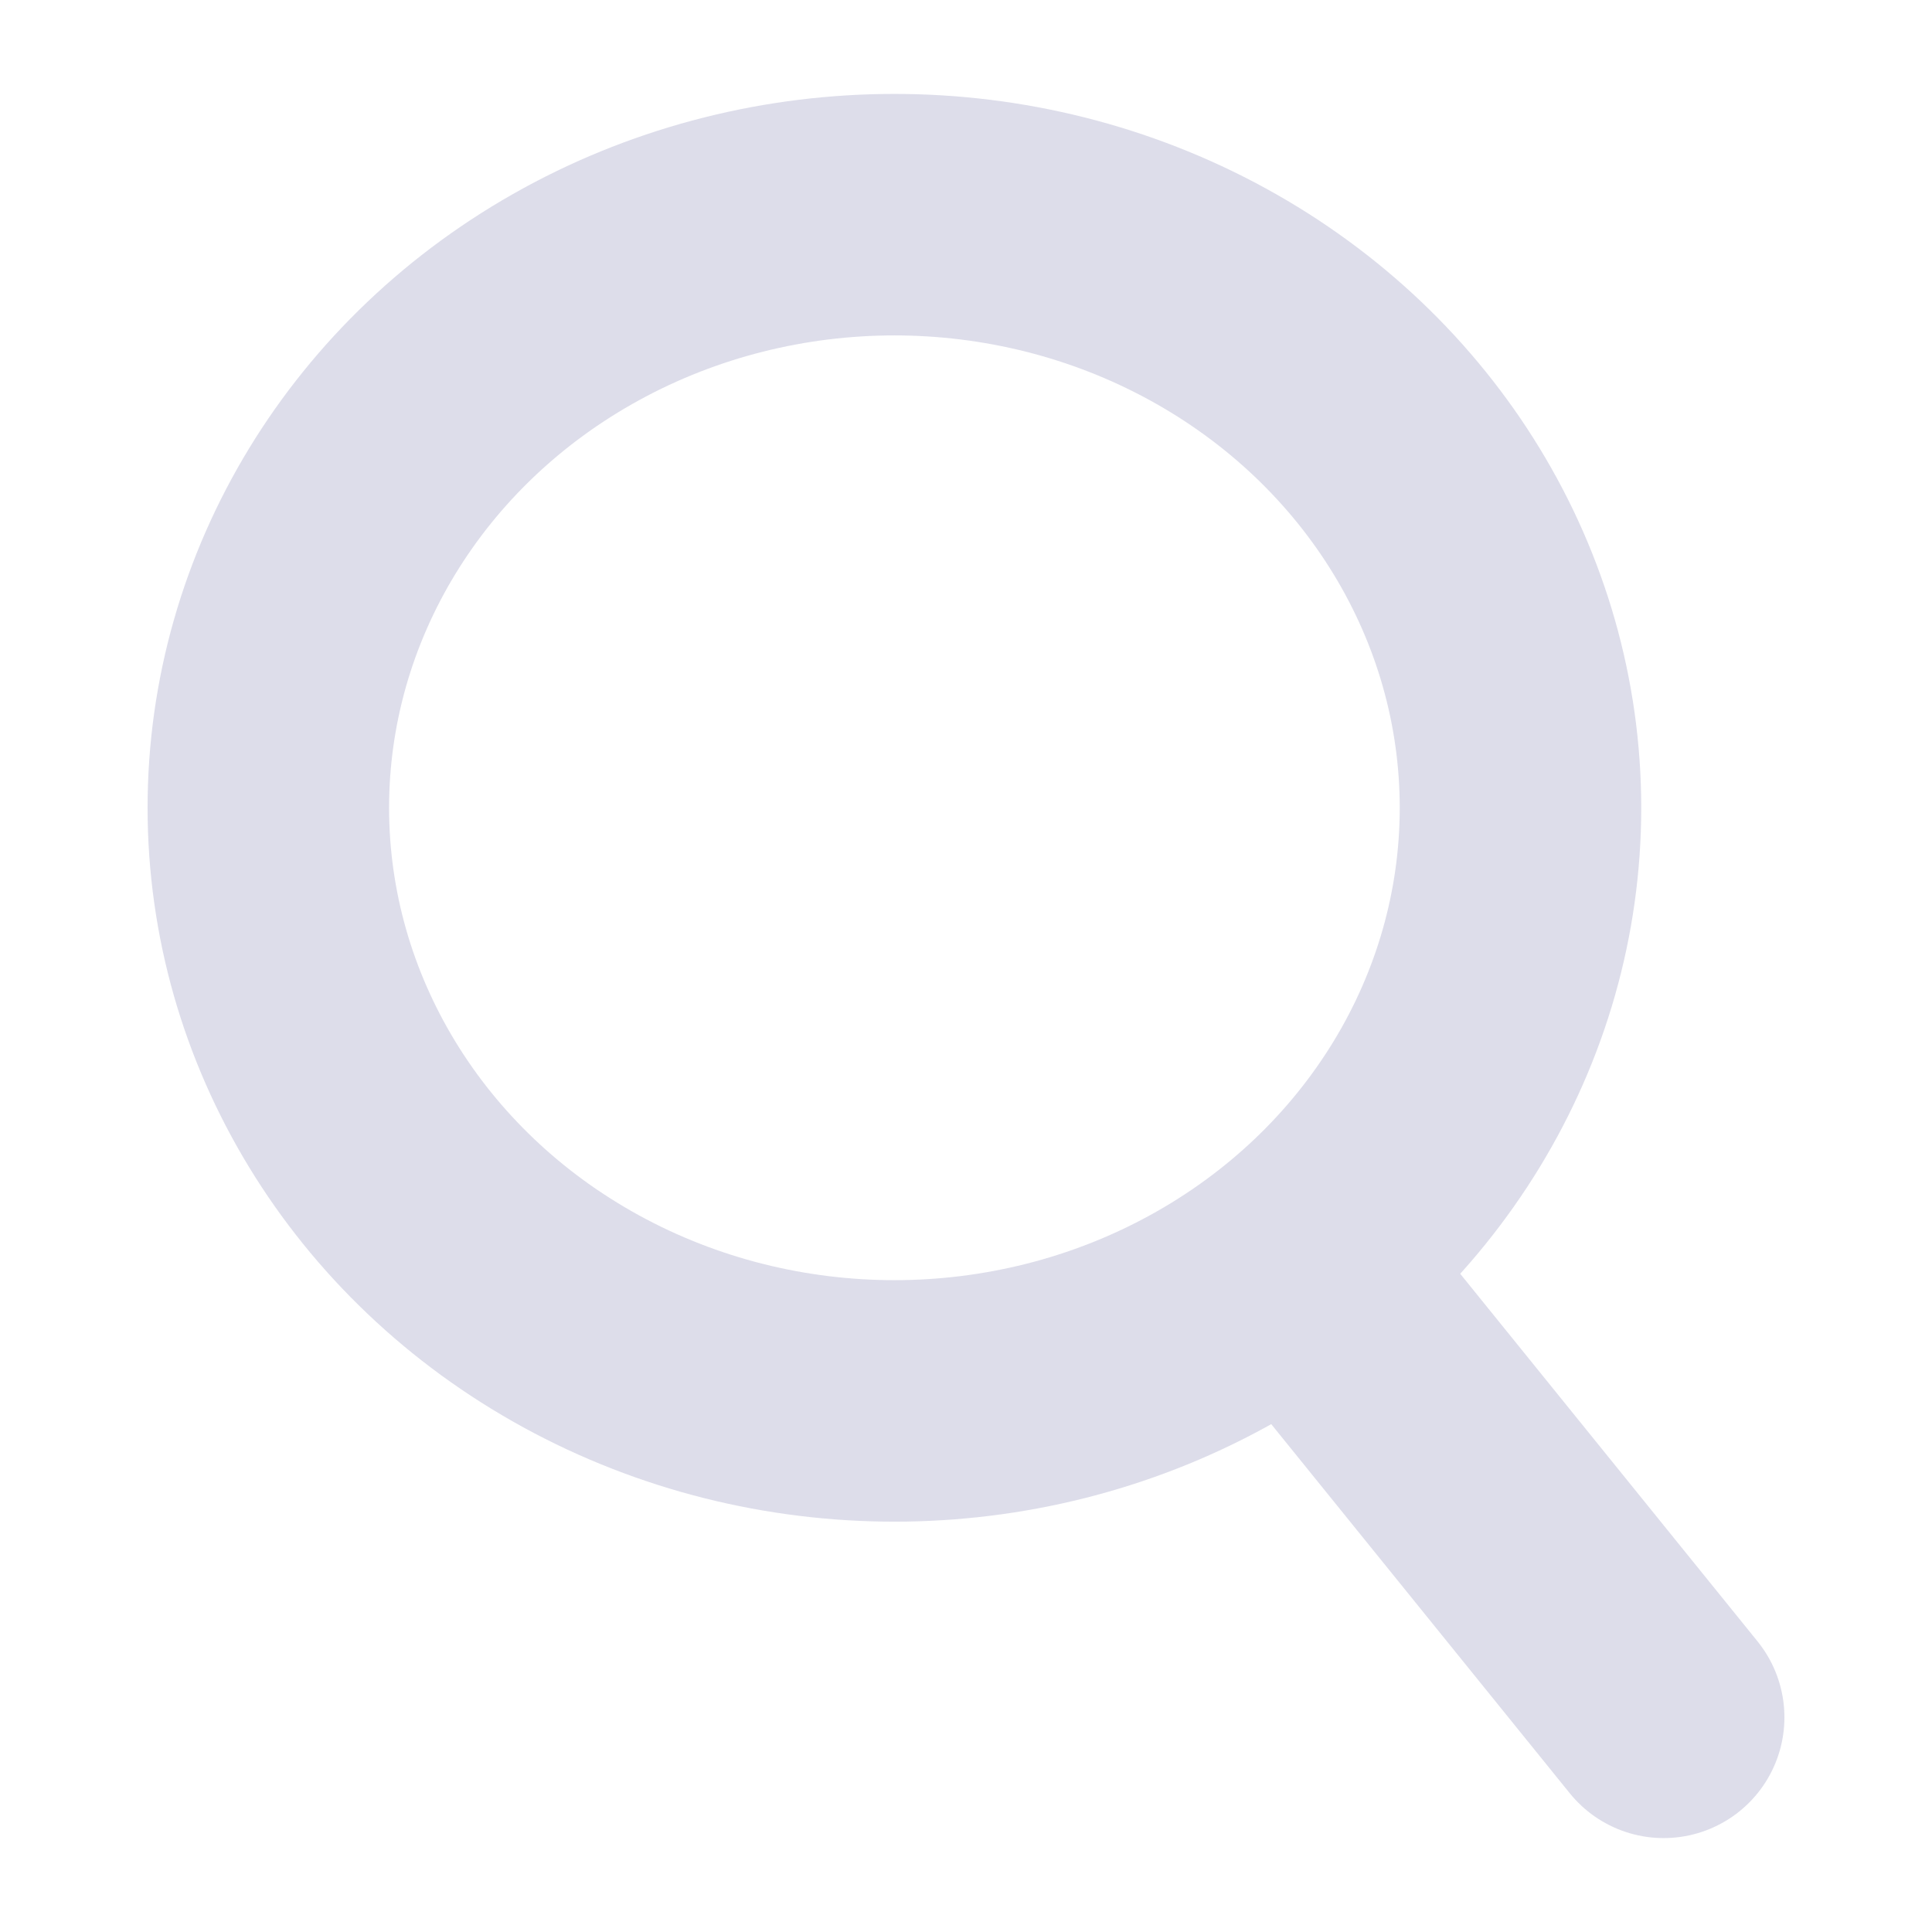 <svg width="20px" height="20px" viewBox="0 0 17 18" version="1.1" xmlns="http://www.w3.org/2000/svg" xmlns:xlink="http://www.w3.org/1999/xlink">
    <g id="Visual-Design-Exploration" stroke="none" stroke-width="1" fill="none" fill-rule="evenodd">
        <g id="Resources" transform="translate(-986, -1681)" fill-rule="nonzero" stroke="#ddddea" stroke-width="2.25">
            <g id="Group-17" transform="translate(120, 1673)">
                <g id="Group-28" transform="translate(868, 10)">
                    <ellipse id="Oval" cx="5.833" cy="5.526" rx="5.833" ry="5.526"></ellipse>
                    <path d="M9.722,9.947 L13,14" id="Line-3" stroke-linecap="round"></path>
                </g>
            </g>
        </g>
    </g>
</svg>
